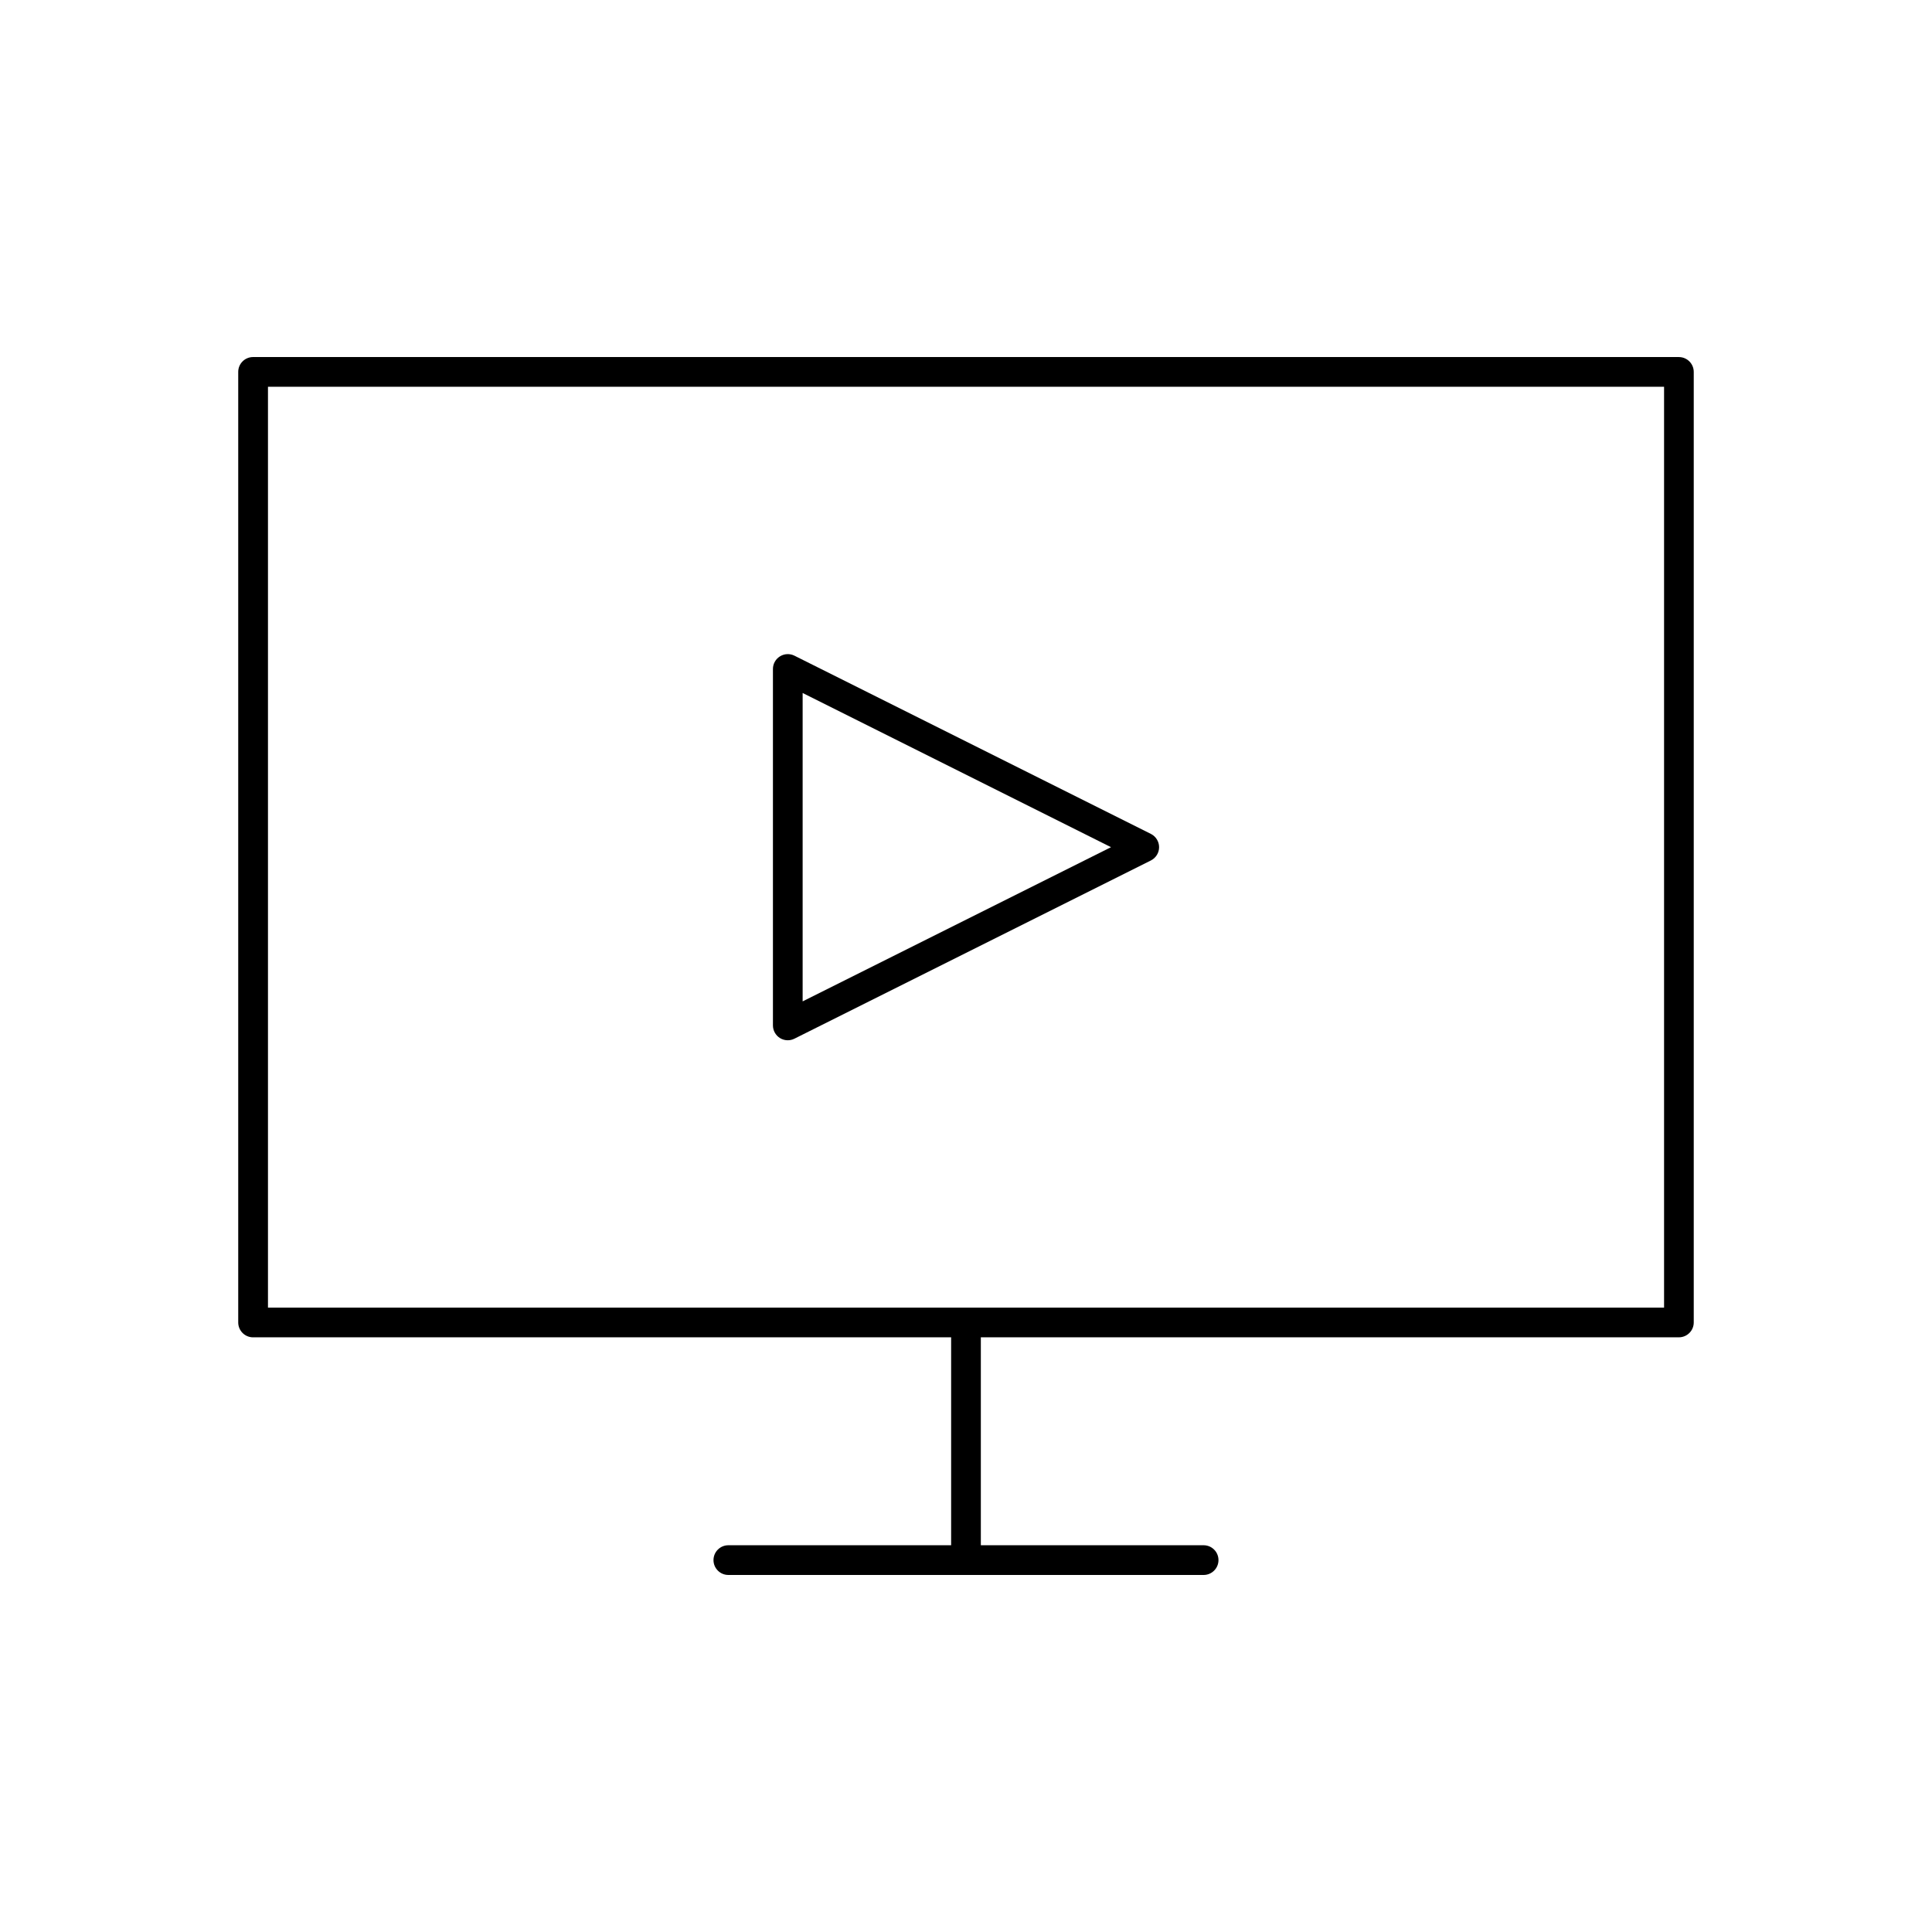 <?xml version="1.0" encoding="UTF-8"?>
<!-- Uploaded to: SVG Repo, www.svgrepo.com, Generator: SVG Repo Mixer Tools -->
<svg fill="#000000" width="800px" height="800px" version="1.1" viewBox="144 144 512 512" xmlns="http://www.w3.org/2000/svg">
 <g>
  <path d="m588.93 238.62h-377.86c-2.172 0-3.938 1.762-3.938 3.938v251.91c0 2.172 1.762 3.938 3.938 3.938h184.99v55.105l-59.039-0.004c-2.172 0-3.938 1.762-3.938 3.938 0 2.172 1.762 3.938 3.938 3.938h125.95c2.172 0 3.938-1.762 3.938-3.938 0-2.172-1.762-3.938-3.938-3.938h-59.039v-55.105h184.99c2.172 0 3.938-1.762 3.938-3.938v-251.9c0-2.172-1.762-3.938-3.938-3.938zm-3.934 251.91h-369.98v-244.03h369.98z"/>
  <path d="m352.77 419.68c0.605 0 1.203-0.141 1.762-0.418l94.465-47.23c1.332-0.672 2.176-2.031 2.176-3.519s-0.844-2.852-2.172-3.519l-94.465-47.23c-1.219-0.605-2.66-0.551-3.824 0.172-1.168 0.715-1.875 1.984-1.875 3.344v94.465c0 1.363 0.707 2.629 1.867 3.352 0.625 0.387 1.352 0.586 2.066 0.586zm3.938-92.031 81.727 40.863-81.727 40.863z"/>
 </g>
</svg>